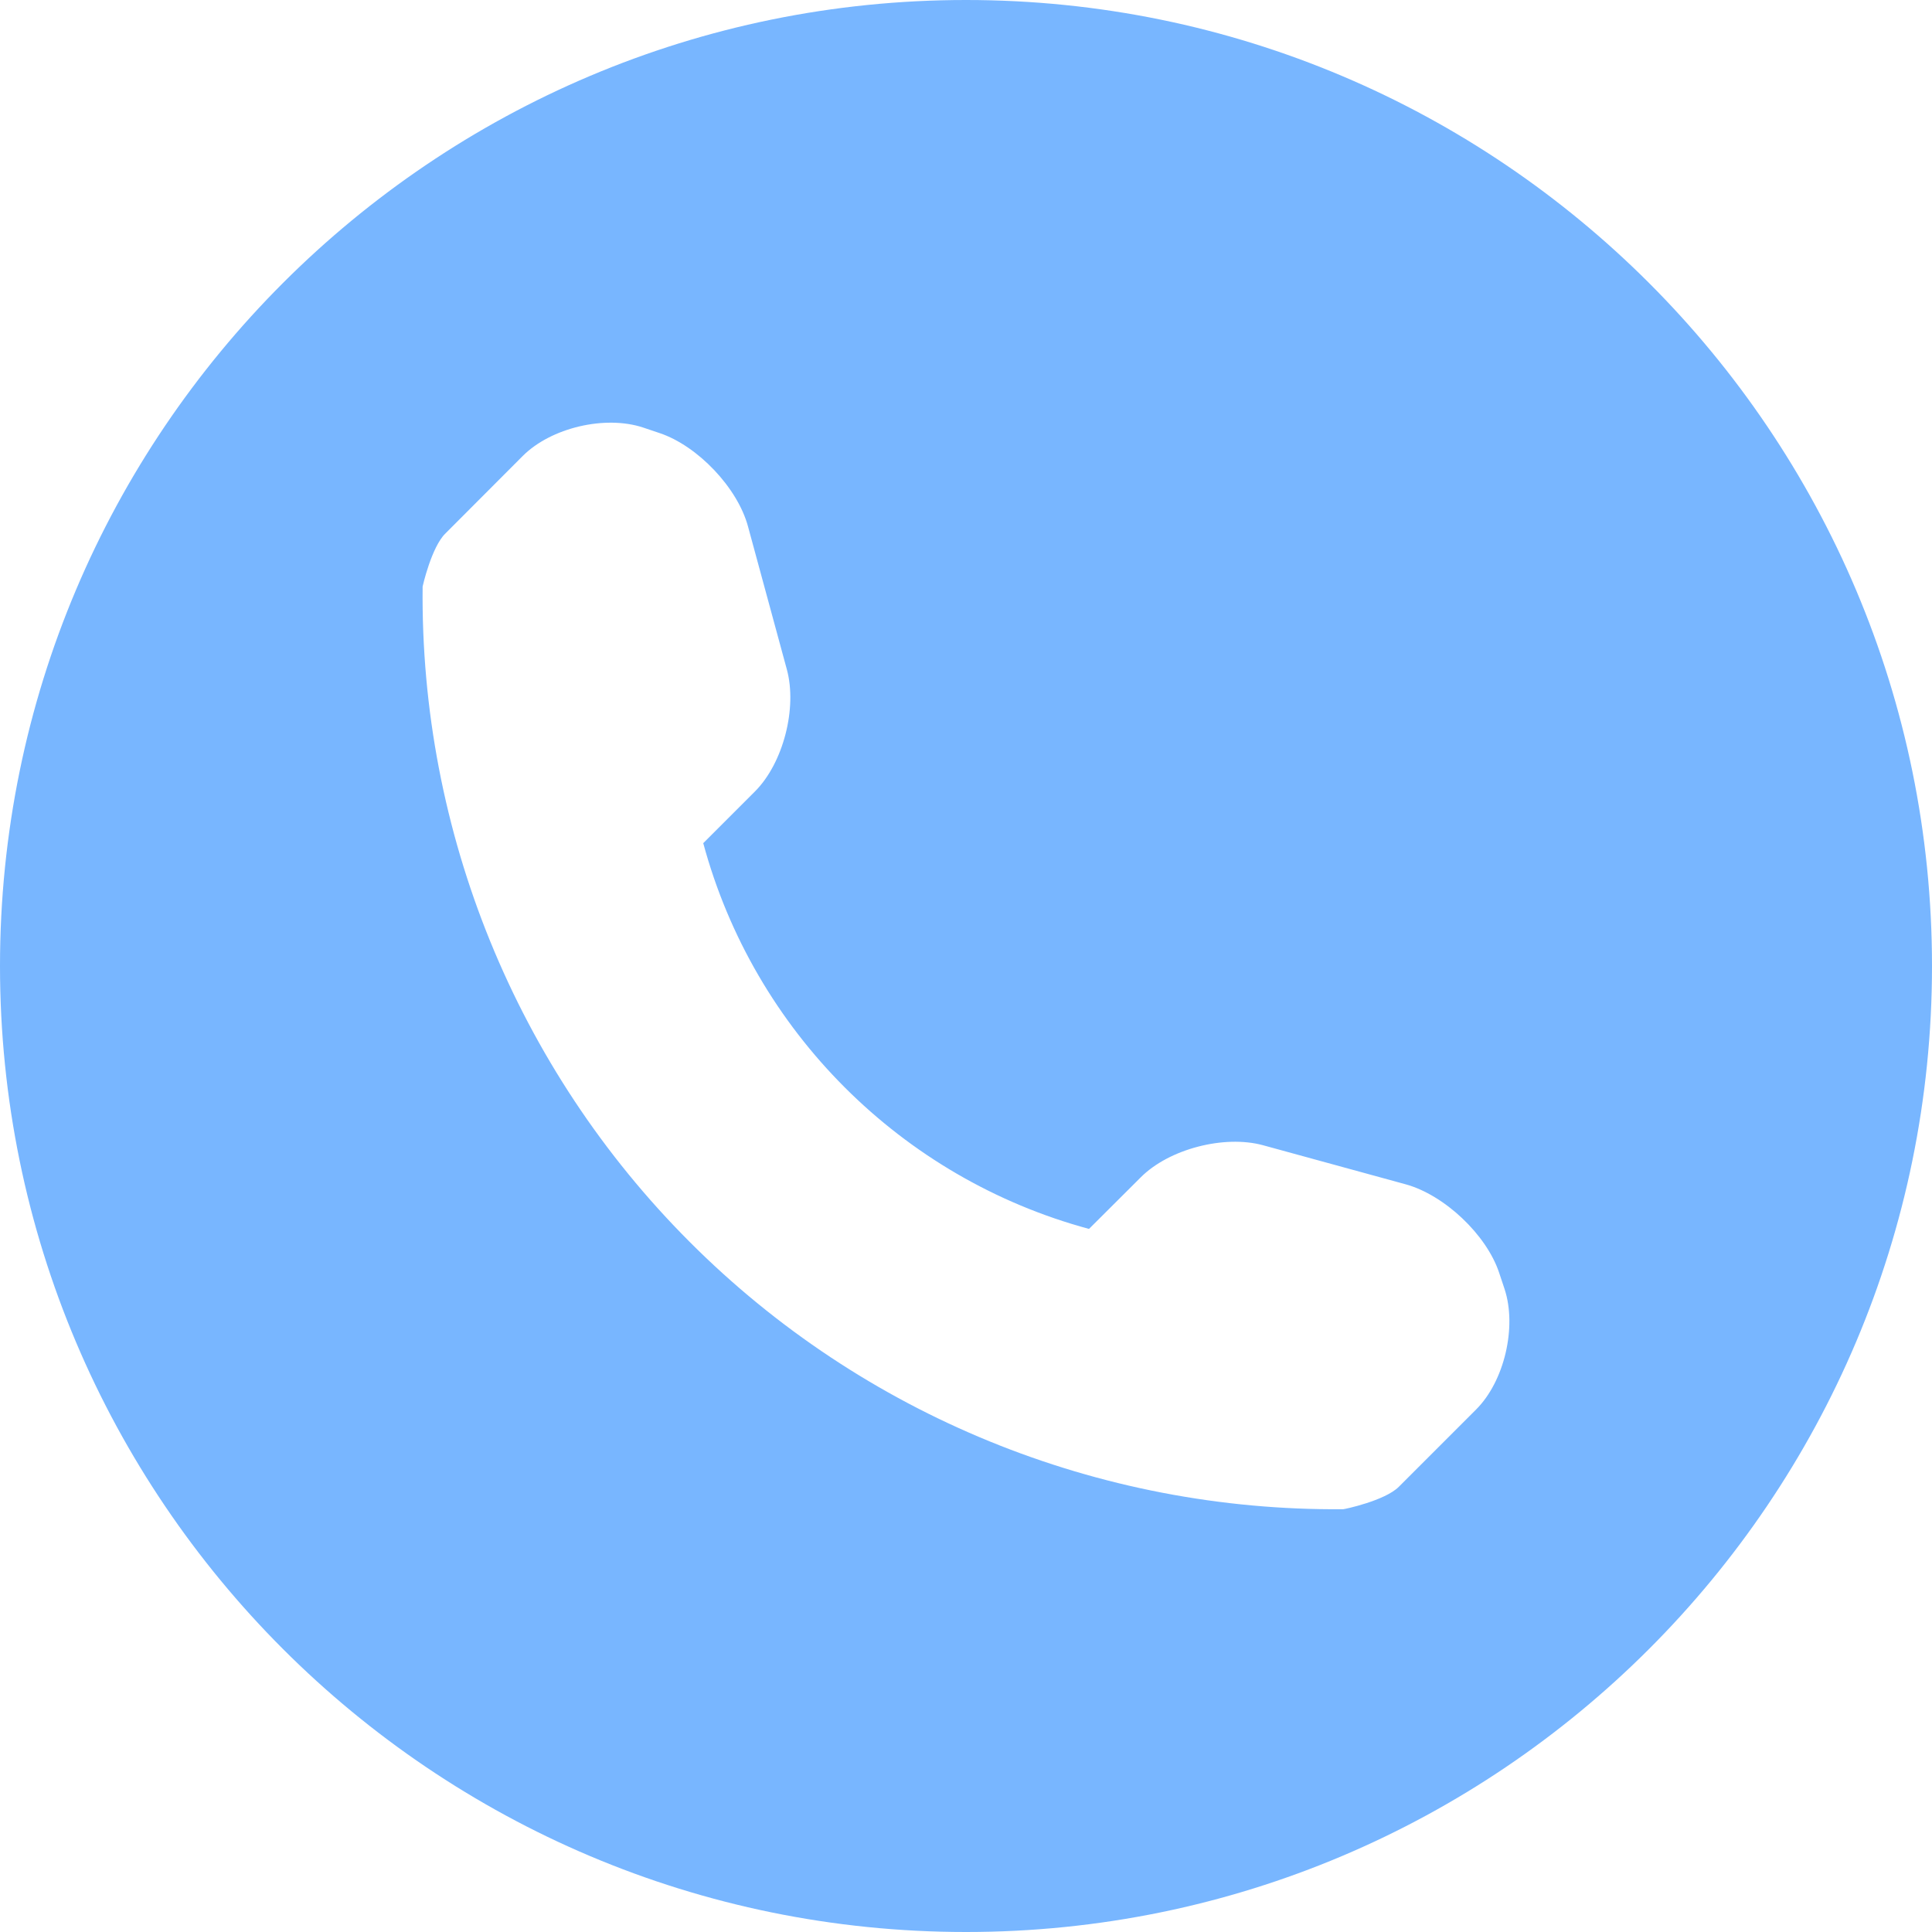 <svg width="12" height="12" viewBox="0 0 12 12" fill="none" xmlns="http://www.w3.org/2000/svg">
<path d="M6 0C2.687 0 0 2.687 0 6C0 9.313 2.687 12 6 12C9.313 12 12 9.313 12 6C12 2.687 9.313 0 6 0ZM9.168 8.755L8.688 9.235C8.602 9.321 8.351 9.374 8.343 9.374C6.823 9.387 5.36 8.791 4.285 7.715C3.207 6.637 2.609 5.168 2.625 3.643C2.625 3.642 2.68 3.398 2.766 3.314L3.246 2.833C3.422 2.656 3.76 2.577 3.996 2.656L4.097 2.69C4.333 2.769 4.581 3.029 4.646 3.27L4.887 4.157C4.953 4.398 4.865 4.74 4.689 4.916L4.368 5.237C4.683 6.403 5.598 7.318 6.764 7.633L7.085 7.313C7.261 7.136 7.604 7.048 7.844 7.113L8.731 7.356C8.971 7.422 9.232 7.668 9.311 7.904L9.345 8.006C9.423 8.242 9.344 8.58 9.168 8.755Z" fill="#57A4FF" fill-opacity="0.8"/>
</svg>
